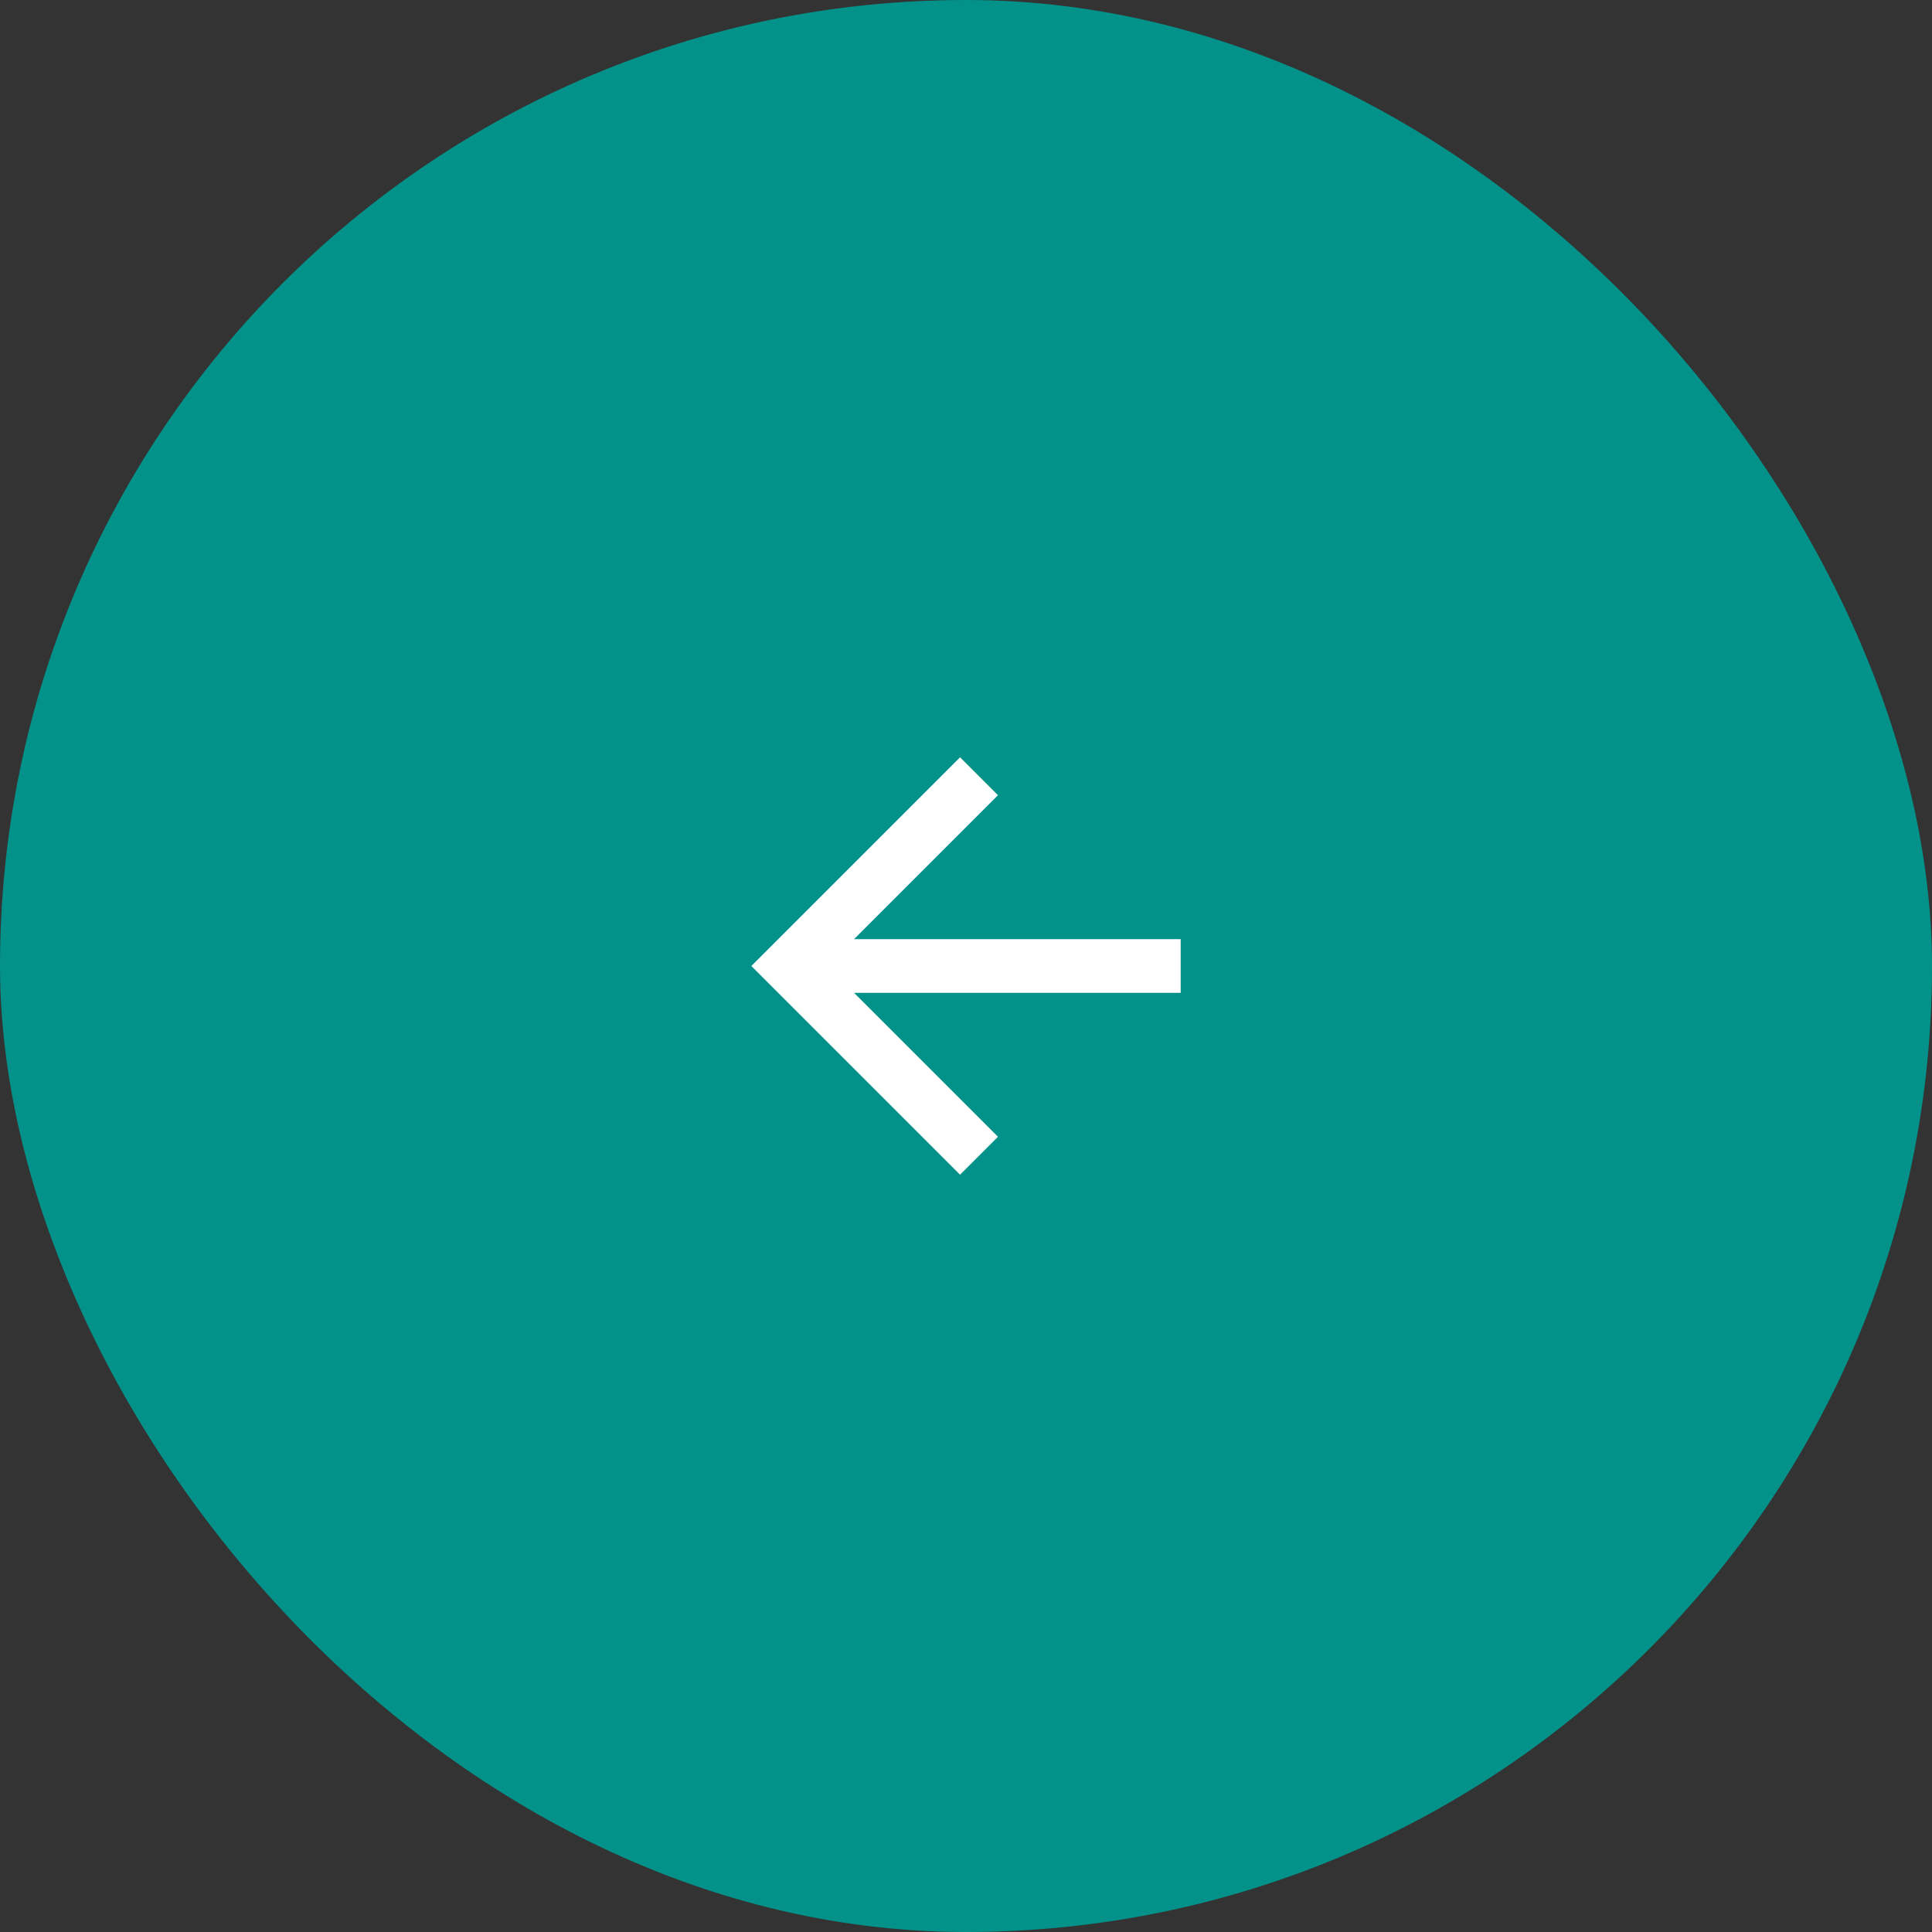<?xml version="1.0" encoding="UTF-8"?> <svg xmlns="http://www.w3.org/2000/svg" width="60" height="60" viewBox="0 0 60 60" fill="none"><rect x="0" y="0" width="60" height="60" fill="#333333" stroke="none"/><rect width="60" height="60" rx="30" fill="#039289"></rect><path d="M26.523 29.166H36.667V30.833H26.523L30.993 35.303L29.815 36.481L23.333 30L29.815 23.518L30.993 24.696L26.523 29.166Z" fill="white"></path></svg> 